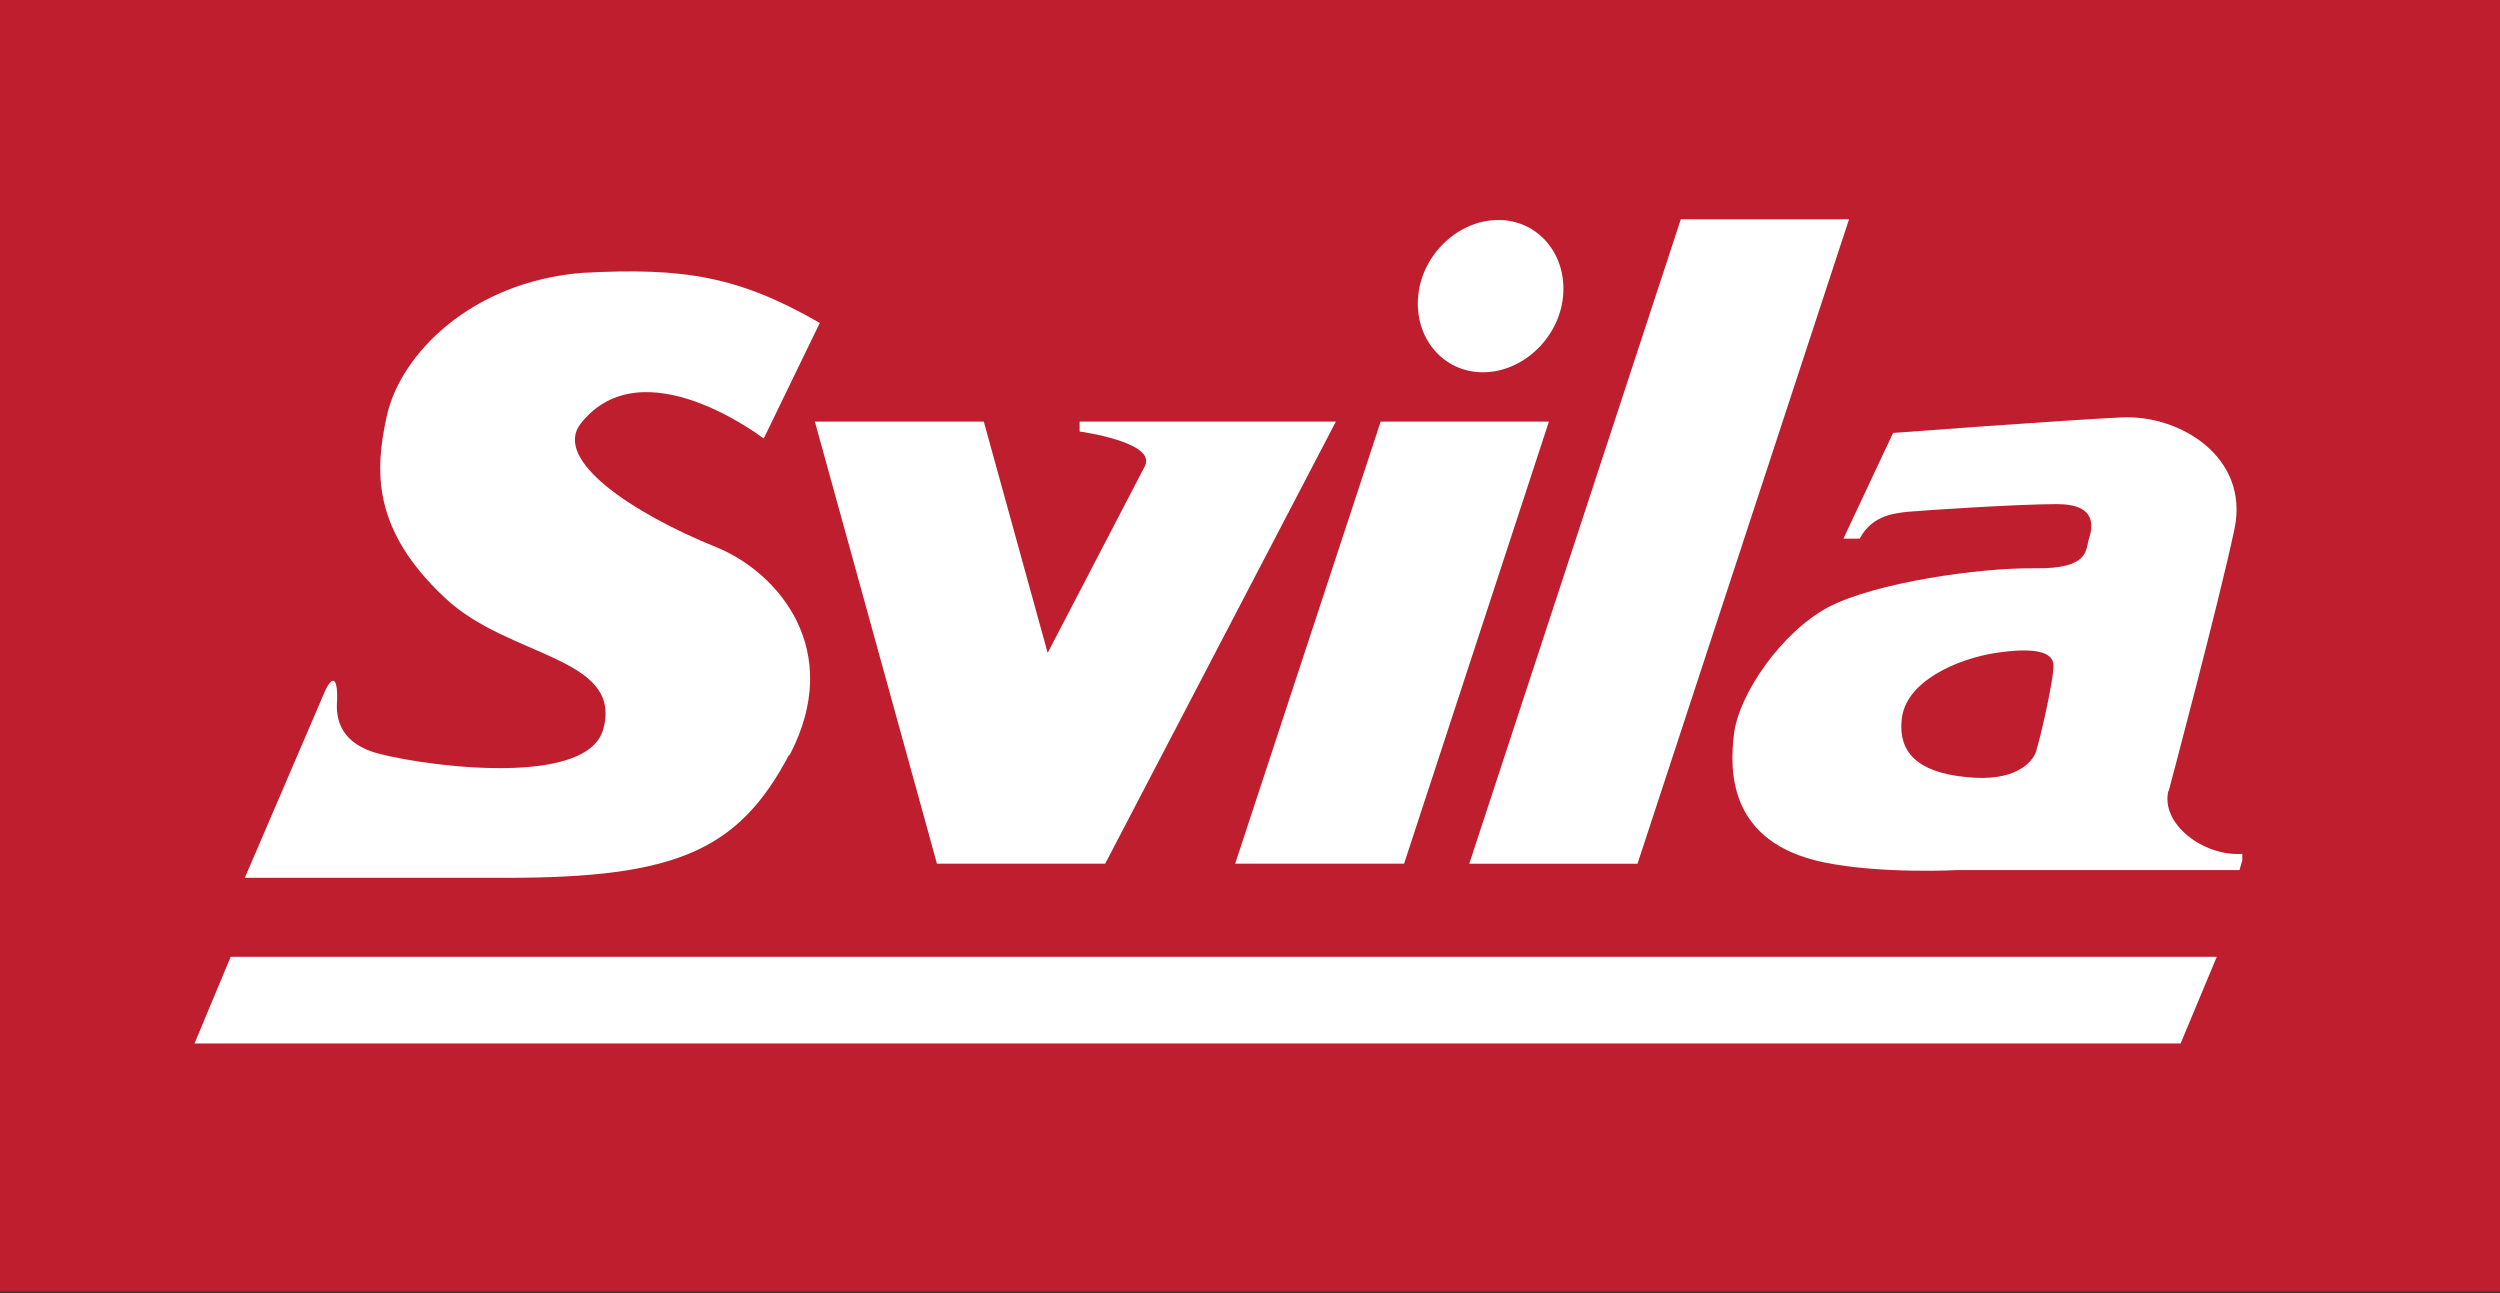 <?xml version="1.0" encoding="UTF-8"?> <svg xmlns="http://www.w3.org/2000/svg" width="580" height="300" viewBox="0 0 580 300" fill="none"><rect x="0" y="0" width="580" height="300" fill="#333333" stroke="none"/><g clip-path="url(#clip0_3661_6554)"><path d="M580 0H0V299.667H580V0Z" fill="#BE1E2D"></path><path d="M379.9 200.383L428.974 50.877H389.945L340.871 200.383H379.9Z" fill="white"></path><path d="M228.076 97.816H189.047L217.372 200.377H256.401L309.921 97.816H250.472V100.106C250.472 100.106 268.422 102.56 265.623 108.122L243.062 151.469L228.241 97.816H228.076Z" fill="white"></path><path d="M503.092 183.694C503.092 183.694 514.949 139.202 518.407 122.682C521.865 106.161 505.891 96.183 492.223 96.837C478.554 97.491 439.196 100.436 439.196 100.436L427.669 124.972H431.456C434.42 119.247 440.184 119.083 442.325 118.756C445.948 118.429 467.85 116.956 477.237 116.956C486.624 116.956 485.471 122.354 484.648 124.972C483.824 127.589 484.812 132.005 472.132 131.842C459.287 131.678 435.244 135.113 424.21 140.838C413.177 146.727 403.461 161.121 402.308 170.118C401.155 179.114 401.155 195.472 423.058 200.052C436.561 202.833 454.182 201.851 454.182 201.851H519.56L520.218 199.561V198.089C511.161 198.743 501.116 191.055 503.092 183.367V183.694ZM472.297 174.534C471.473 176.824 467.521 181.568 455.993 180.259C444.466 179.114 440.514 174.207 441.172 167.174C441.831 158.013 454.347 152.779 463.075 151.471C471.803 150.162 476.249 151.143 476.414 154.251C476.578 157.359 473.12 172.244 472.297 174.534Z" fill="white"></path><path d="M325.748 200.377L359.343 97.816H320.314L286.555 200.377H325.748Z" fill="white"></path><path d="M344.011 86.369C353.234 86.369 361.632 78.517 362.62 68.867C363.608 59.052 356.856 51.037 347.634 51.037C338.412 51.037 330.014 58.889 329.026 68.54C328.038 78.354 334.789 86.369 344.011 86.369Z" fill="white"></path><path d="M183.11 175.355C196.119 150.655 180.31 132.662 166.148 126.937C146.386 118.922 128.272 106.654 134.694 98.311C149.021 79.991 177.181 101.747 177.181 101.747L190.191 74.921C171.417 64.125 158.737 61.998 135.023 63.307C109.169 65.433 92.865 82.281 89.737 96.512C86.937 109.271 86.278 122.848 103.24 138.714C117.897 152.618 144.575 152.291 139.964 169.139C136.011 183.697 93.854 176.99 86.278 174.373C78.703 171.756 77.88 166.358 78.209 162.432C78.374 158.507 77.55 155.726 75.409 160.306L56.801 203.653H117.567C156.926 203.653 171.417 197.273 183.11 175.027V175.355Z" fill="white"></path><path d="M45.125 242.09H505.897L514.296 221.971H53.524L45.125 242.09Z" fill="white"></path></g><defs><clipPath id="clip0_3661_6554"><rect width="580" height="299.667" fill="white"></rect></clipPath></defs></svg> 
